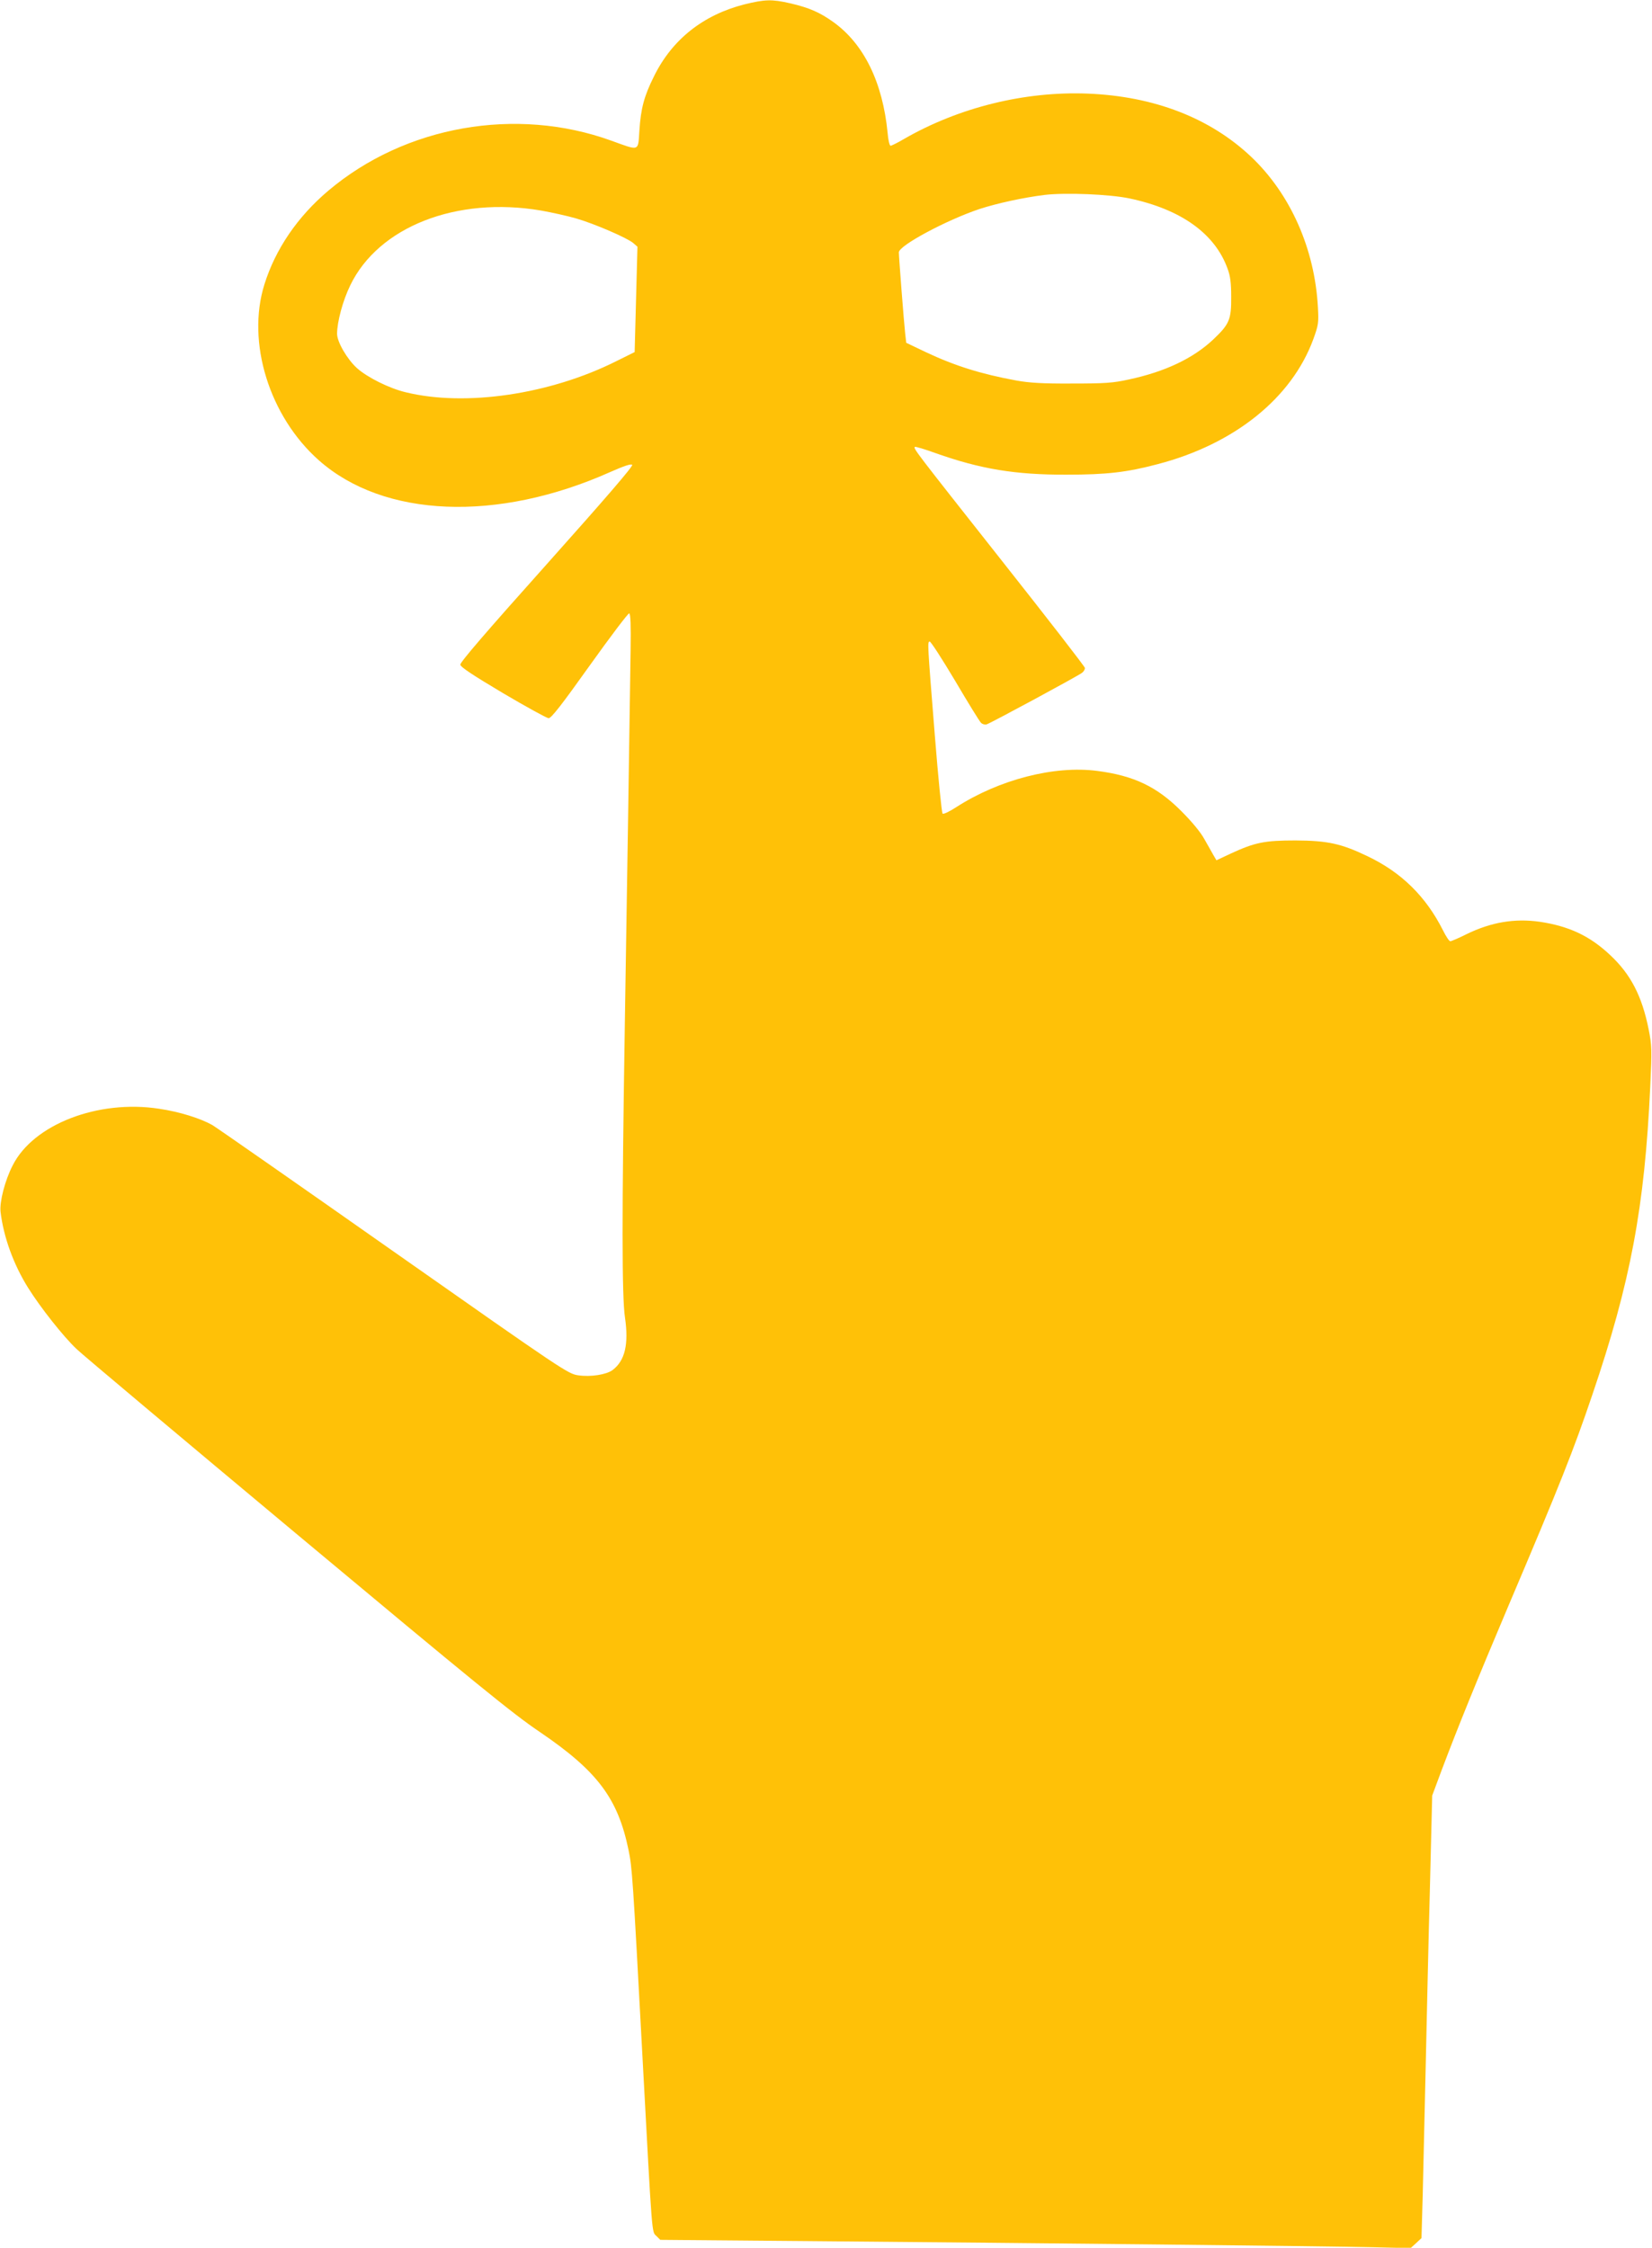 <?xml version="1.0" standalone="no"?>
<!DOCTYPE svg PUBLIC "-//W3C//DTD SVG 20010904//EN"
 "http://www.w3.org/TR/2001/REC-SVG-20010904/DTD/svg10.dtd">
<svg version="1.0" xmlns="http://www.w3.org/2000/svg"
 width="941pt" height="1280pt" viewBox="0 0 941 1280"
 preserveAspectRatio="xMidYMid meet">
<g transform="translate(0,1280) scale(0.1,-0.1)"
fill="#ffc107" stroke="none">
<path d="M4240 12775 c-235 -60 -412 -200 -515 -410 -56 -112 -75 -183 -83
-310 -8 -119 3 -115 -160 -56 -542 196 -1174 85 -1612 -285 -175 -148 -301
-332 -364 -534 -103 -329 28 -751 310 -1001 370 -328 1017 -354 1660 -67 77
34 118 48 125 41 7 -7 -152 -191 -485 -564 -349 -390 -495 -560 -494 -574 2
-14 70 -59 243 -162 132 -78 249 -142 260 -143 15 0 73 74 234 300 118 165
219 299 225 297 8 -3 10 -70 8 -208 -5 -353 -21 -1416 -33 -2137 -17 -1071
-17 -1548 1 -1665 22 -152 0 -246 -71 -299 -35 -26 -124 -40 -194 -30 -59 8
-80 22 -1050 703 -545 383 -1010 707 -1035 722 -67 38 -187 76 -303 93 -348
54 -718 -89 -835 -323 -44 -85 -75 -207 -69 -263 17 -144 74 -301 158 -435 69
-110 198 -274 275 -347 32 -31 599 -507 1259 -1058 1010 -843 1228 -1021 1380
-1123 328 -223 444 -377 505 -671 21 -102 24 -143 80 -1186 56 -1037 52 -987
79 -1013 l22 -22 827 -7 c1312 -11 2987 -29 3227 -35 l220 -5 31 28 31 29 7
245 c3 135 11 466 17 735 6 270 16 726 24 1015 l13 525 54 145 c92 244 203
517 380 935 295 694 372 889 478 1202 218 641 298 1068 330 1755 10 212 9 235
-9 326 -38 190 -102 314 -220 424 -116 109 -234 164 -401 189 -142 20 -276 -2
-417 -71 -44 -22 -86 -40 -92 -40 -6 0 -25 28 -42 63 -97 192 -236 329 -429
421 -150 72 -227 89 -410 90 -177 0 -231 -11 -368 -74 l-83 -39 -17 29 c-9 17
-33 58 -52 92 -21 39 -72 100 -130 158 -139 140 -271 203 -480 230 -244 32
-559 -49 -804 -207 -39 -25 -72 -41 -77 -36 -5 5 -25 205 -44 444 -43 535 -42
531 -30 536 6 2 71 -99 145 -223 73 -124 140 -233 148 -240 8 -8 22 -12 32 -9
25 8 525 278 544 294 9 7 16 19 16 27 0 7 -214 283 -475 613 -492 623 -503
637 -494 646 3 3 57 -13 120 -36 254 -90 452 -123 744 -122 228 0 343 13 520
60 436 114 763 376 886 712 29 80 31 93 26 181 -18 333 -156 644 -379 856
-234 222 -554 346 -933 361 -359 14 -734 -79 -1045 -258 -37 -22 -72 -39 -77
-39 -6 0 -14 33 -17 73 -28 288 -135 507 -310 632 -77 55 -137 81 -244 106
-105 24 -144 23 -262 -6z m2194 -1105 c293 -62 486 -200 558 -399 16 -42 21
-82 21 -161 1 -130 -10 -156 -103 -244 -114 -107 -274 -183 -480 -227 -91 -20
-135 -23 -325 -23 -168 -1 -242 4 -315 17 -202 37 -352 84 -517 162 l-111 53
-6 53 c-7 61 -36 436 -36 462 0 39 274 185 460 247 102 33 250 65 370 80 120
14 370 4 484 -20z m-3352 -69 c62 -11 152 -31 200 -45 104 -30 291 -111 325
-140 l24 -21 -8 -300 -8 -300 -105 -52 c-377 -189 -858 -260 -1198 -177 -94
22 -220 85 -279 138 -56 51 -113 149 -113 195 0 68 33 190 75 276 161 334 606
508 1087 426z"/>
</g>
</svg>
